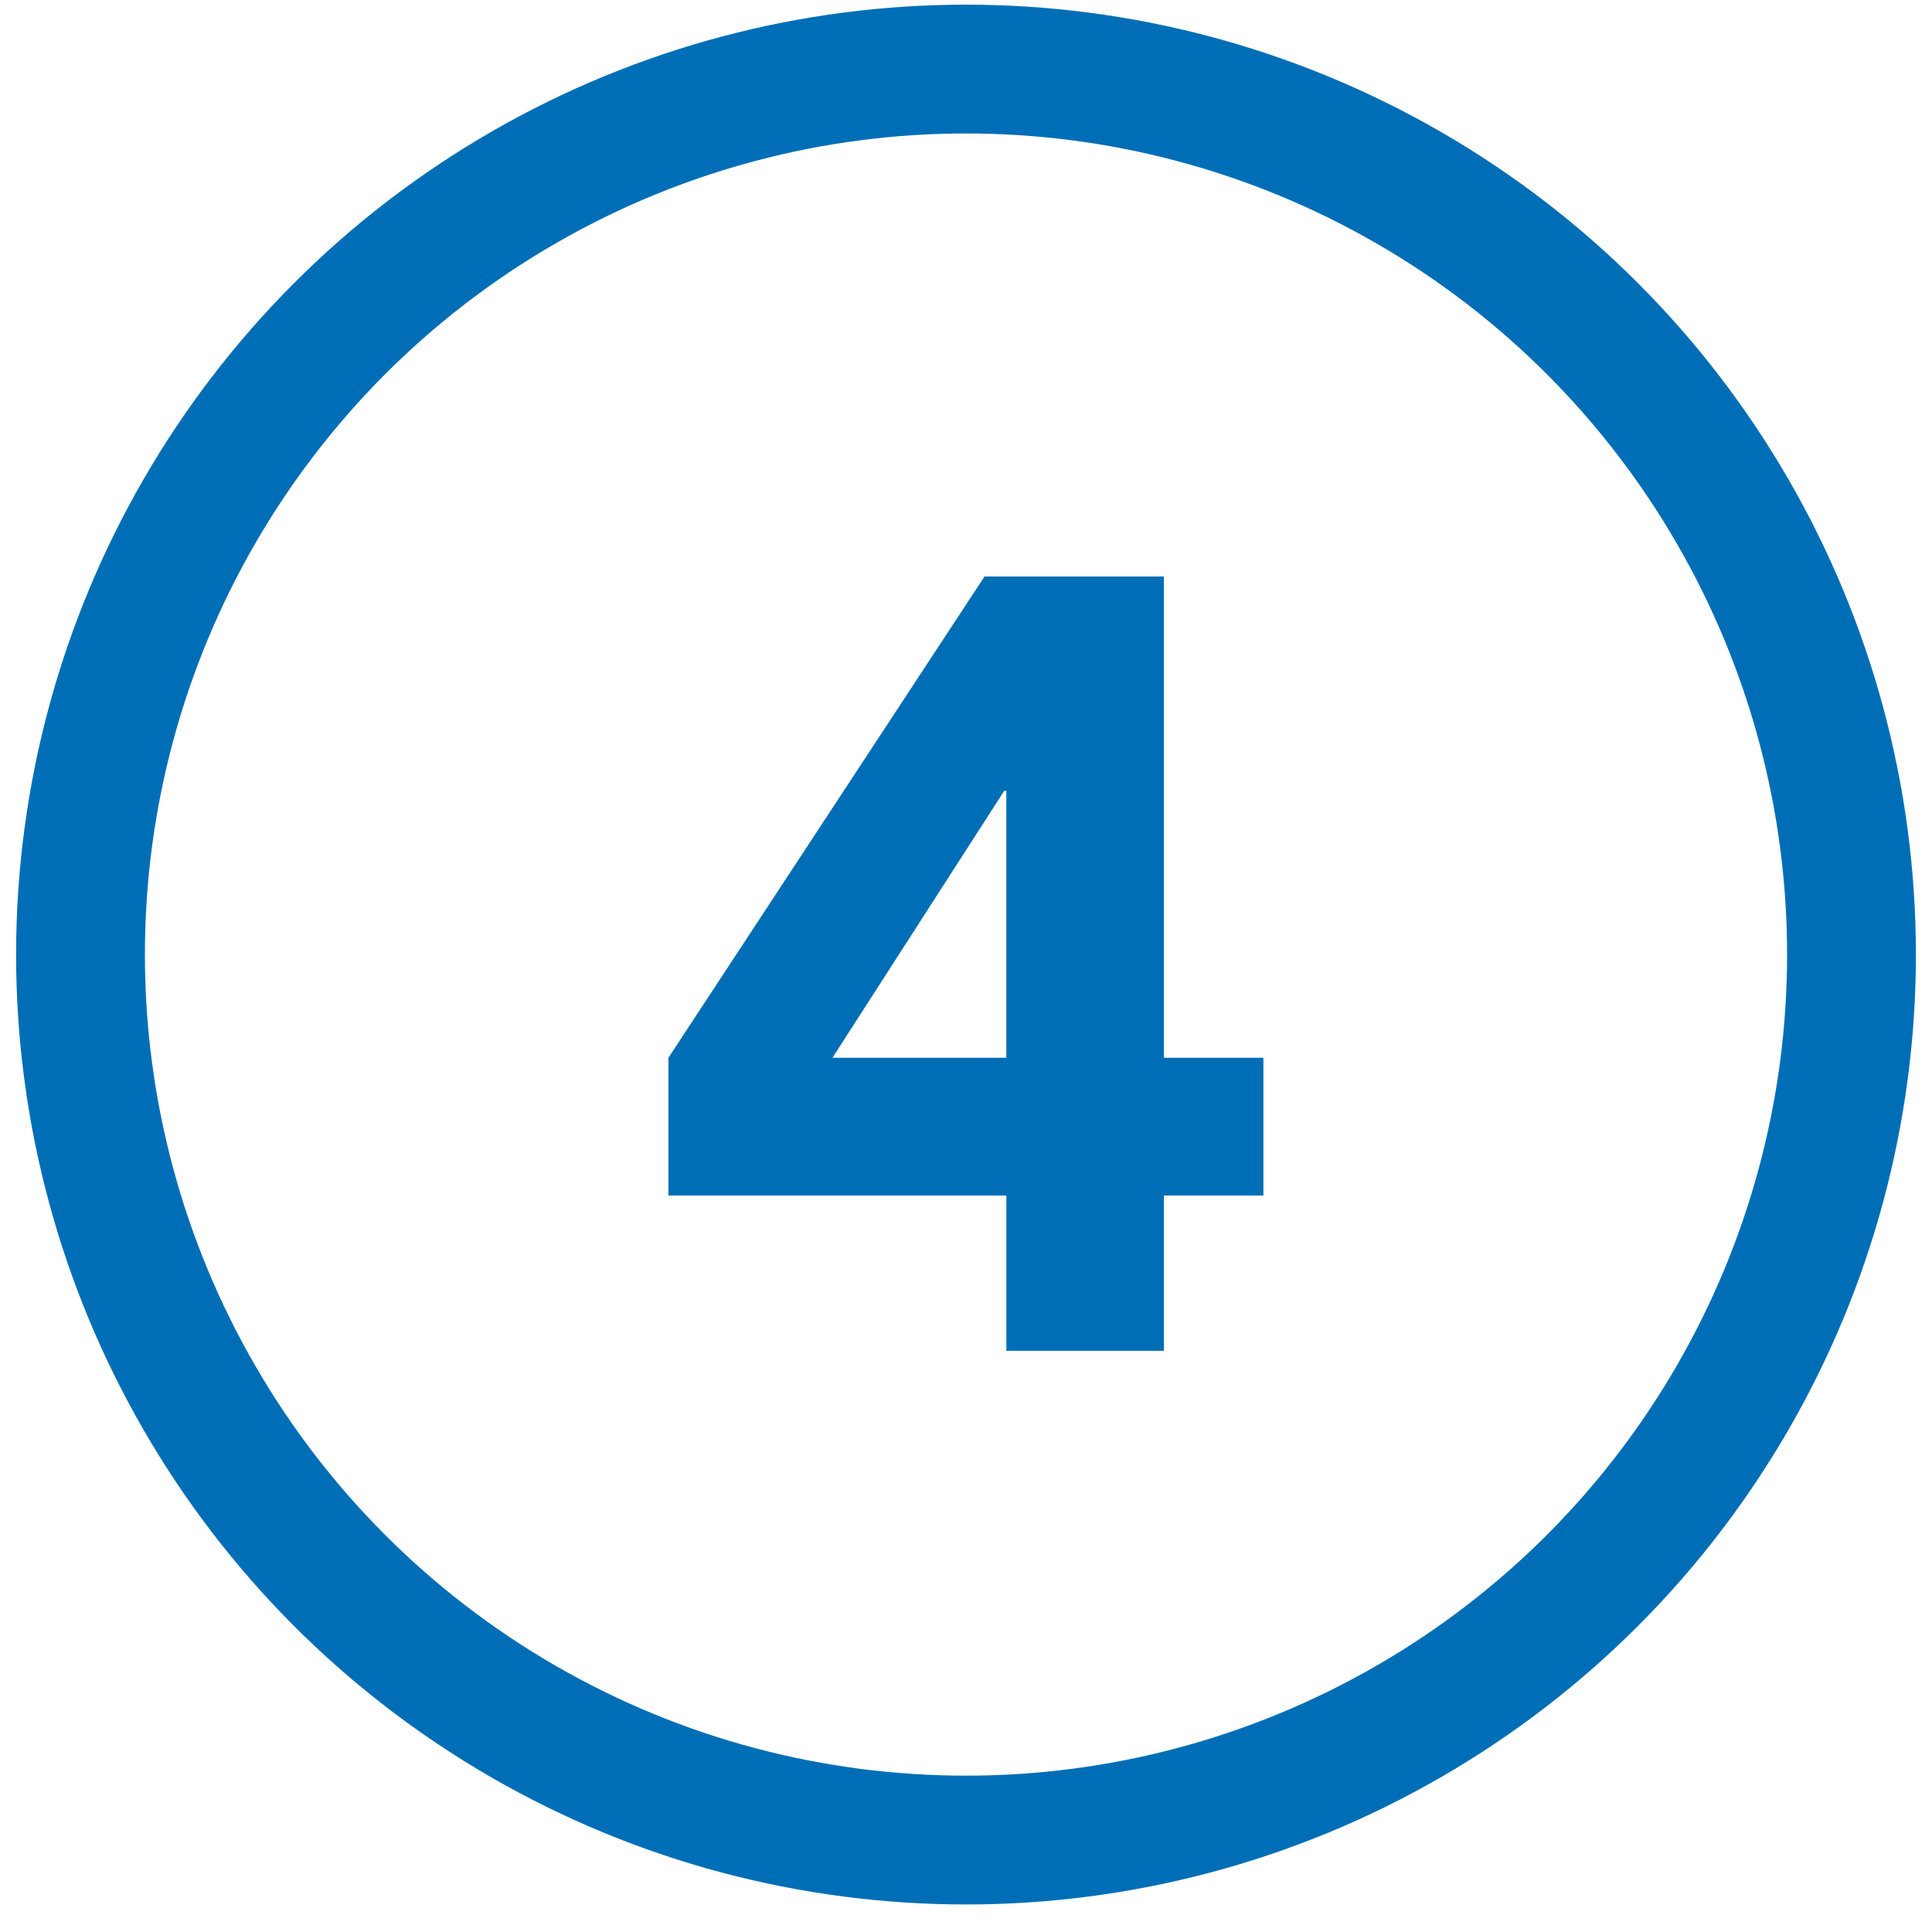 <?xml version="1.0" encoding="utf-8"?>
<!-- Generator: Adobe Illustrator 16.0.4, SVG Export Plug-In . SVG Version: 6.00 Build 0)  -->
<!DOCTYPE svg PUBLIC "-//W3C//DTD SVG 1.1//EN" "http://www.w3.org/Graphics/SVG/1.1/DTD/svg11.dtd">
<svg version="1.1" id="Ebene_1" xmlns="http://www.w3.org/2000/svg" xmlns:xlink="http://www.w3.org/1999/xlink" x="0px" y="0px"
	 width="60px" height="60px" viewBox="0 0 60 60" enable-background="new 0 0 60 60" xml:space="preserve">
<g>
	<path fill="#006EB6" d="M31.254,37.128H20.759v-4.279l9.816-14.945h5.57v14.945h3.091v4.279h-3.091v4.823h-4.891V37.128z
		 M31.254,24.561h-0.068l-5.333,8.288h5.4V24.561z"/>
</g>
<circle fill="none" stroke="#006EB6" stroke-width="4" stroke-miterlimit="10" cx="30" cy="29.645" r="27.5"/>
</svg>
